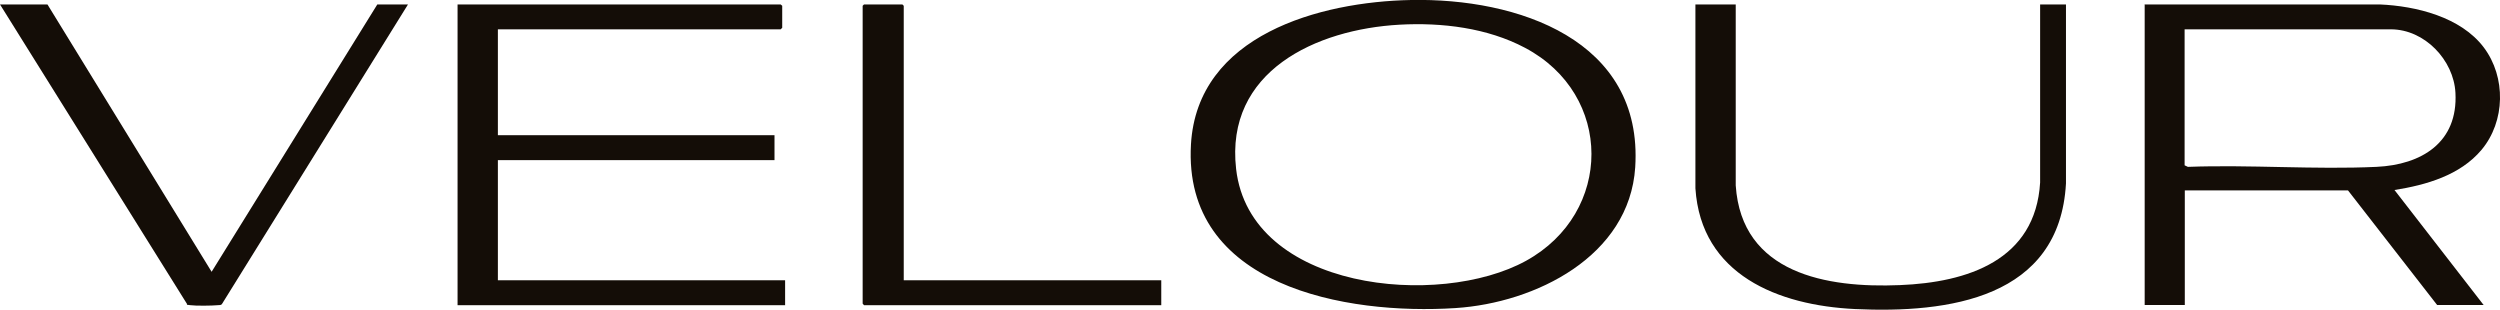 <?xml version="1.0" encoding="UTF-8"?>
<svg id="Layer_1" xmlns="http://www.w3.org/2000/svg" version="1.1" viewBox="0 0 1296 160.6">
  <!-- Generator: Adobe Illustrator 29.6.0, SVG Export Plug-In . SVG Version: 2.1.1 Build 207)  -->
  <defs>
    <style>
      .st0 {
        fill: #140d07;
      }
    </style>
  </defs>
  <path class="st0" d="M731.4,0c55.1-1.1,120.5,20.5,116.3,86.7-3,46.2-51.7,70.3-93.1,73-56.8,3.7-141.5-11.2-137.2-84.9C620.7,18.1,684.2.9,731.5,0h0ZM725.5,12.8c-43.2,2.4-90.5,24.1-84.7,74.8,7.2,63,105.3,72.4,150.3,47.6,45.2-24.9,45.4-86.1-.5-110.4-19.6-10.4-43.2-13.2-65.1-12h0Z"/>
  <path class="st0" d="M1111.7,2.3h121.9c18.9.8,42.1,6.5,54,22.3,11.6,15.4,11.2,38.3-1.2,53.1-11.1,13.2-28.7,18.2-45.1,20.8l46.2,59.6h-24.1l-46.2-59.4h-84.6v59.4h-20.8V2.2h-.1ZM1132.5,15.2v70.5l1.7.8c32.3-1.2,65.6,1.5,97.8,0,23.3-1.1,42.3-12.6,40.9-38.4-.9-17-16-32.9-33.5-32.9h-107,0Z"/>
  <polygon class="st0" points="258.1 15.2 258.1 70.1 401.5 70.1 401.5 83 258.1 83 258.1 145.3 407 145.3 407 158.2 237.2 158.2 237.2 2.3 404.7 2.3 405.5 3 405.5 14.4 404.7 15.2 258.1 15.2"/>
  <path class="st0" d="M899.8,2.3v93.8c3,45.8,47.3,53.3,85.1,51.7,35-1.4,70.3-12.8,72.7-53.2V2.3h13.4v92.8c-3.3,59.6-60.9,67.4-109.5,65.1-39.6-1.9-79.7-17.7-82.6-62.6V2.3h20.9,0Z"/>
  <path class="st0" d="M24.6,2.3l85.1,138.6L195.6,2.3h15.9l-96.5,155.4c-.6.6-1.3.4-2,.5-3.1.3-11.5.4-14.4,0s-1.3,0-1.7-.7L0,2.3h24.6Z"/>
  <polygon class="st0" points="468.5 145.3 602 145.3 602 158.2 447.9 158.2 447.2 157.4 447.2 3 447.9 2.3 467.8 2.3 468.5 3 468.5 145.3"/>
</svg>